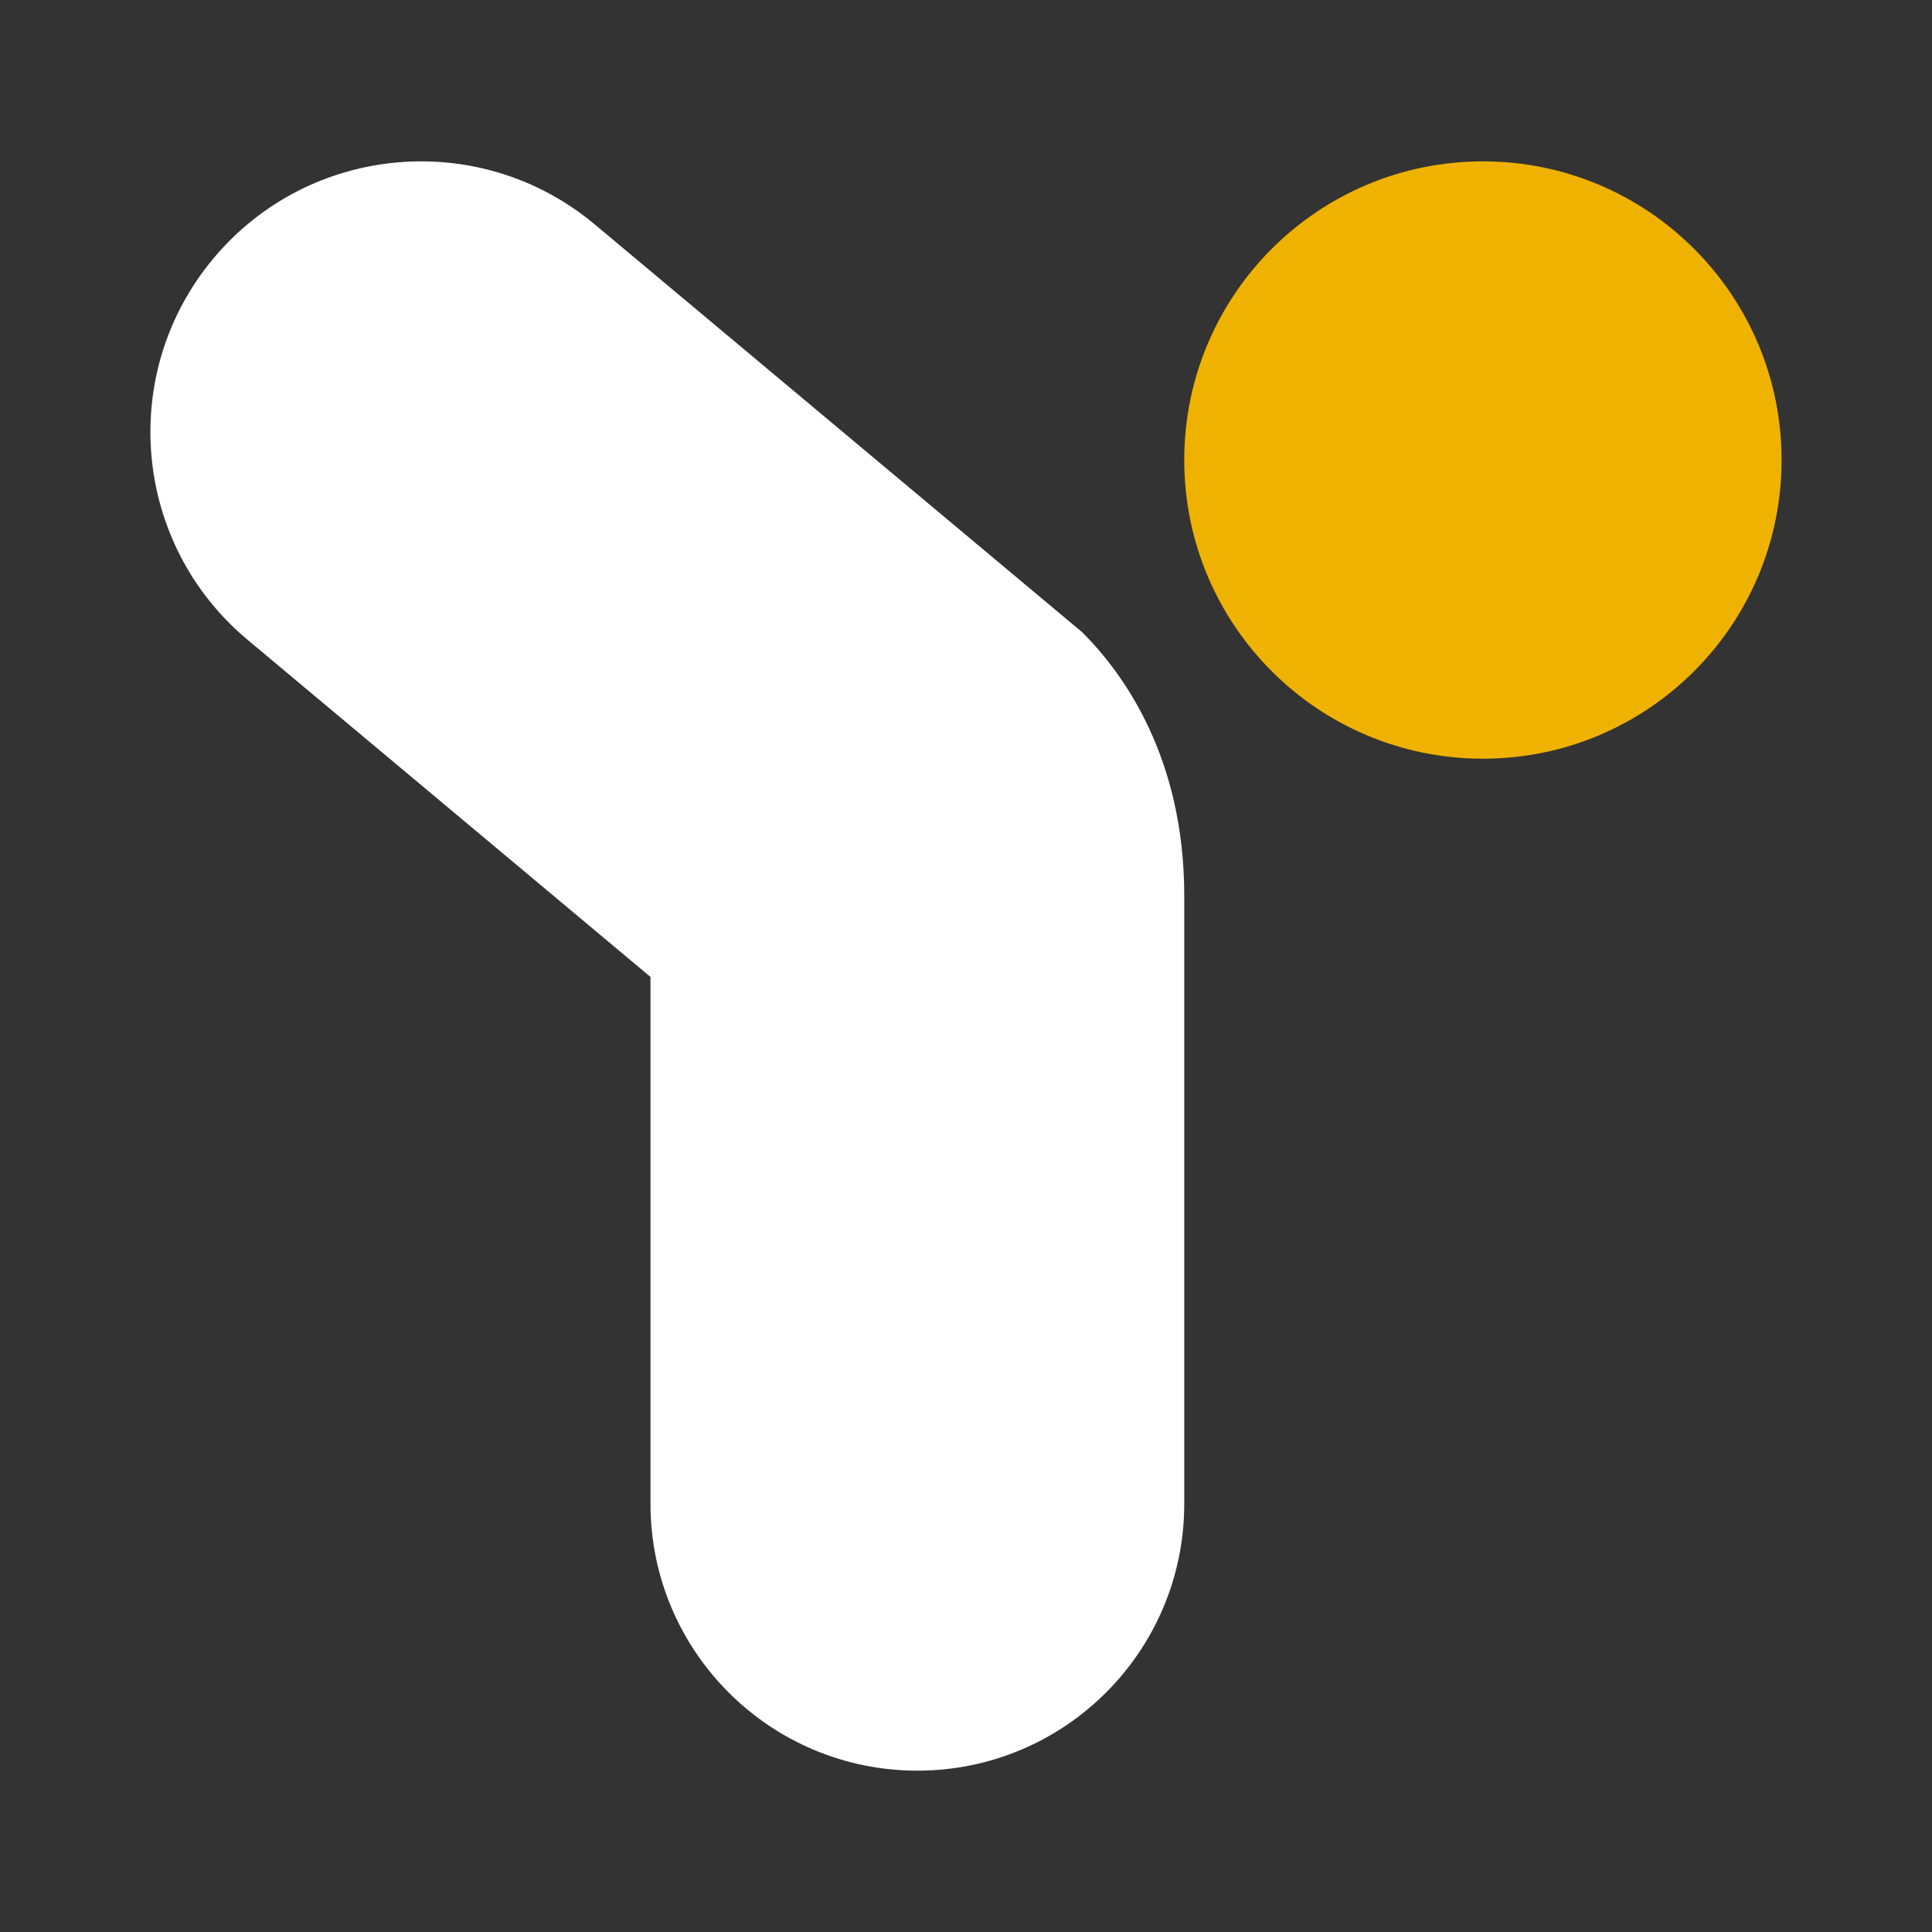 <svg xmlns="http://www.w3.org/2000/svg" id="Layer_1" data-name="Layer 1" viewBox="0 0 1000 1000"><rect x="0" y="0" width="1000" height="1000" fill="#333333" stroke="none"/><defs><style>      .cls-1 {        fill: #f0b200;      }      .cls-2 {        fill: #fff;      }    </style></defs><path class="cls-2" d="M560.23,327.33c21.4,21.39,52.74,64.81,52.74,136.37v314.65c0,76.29-61.85,138.14-138.14,138.14s-138.14-61.85-138.14-138.14v-272.7l-208.64-174.57c-59.34-49.65-67.2-138.01-17.55-197.36,49.65-59.34,138.01-67.2,197.36-17.55l252.37,211.15Z"></path><path class="cls-1" d="M767.56,83.52c-85.38,0-154.59,69.21-154.59,154.59s69.21,154.59,154.59,154.59,154.59-69.21,154.59-154.59-69.21-154.59-154.59-154.59Z"></path></svg>
